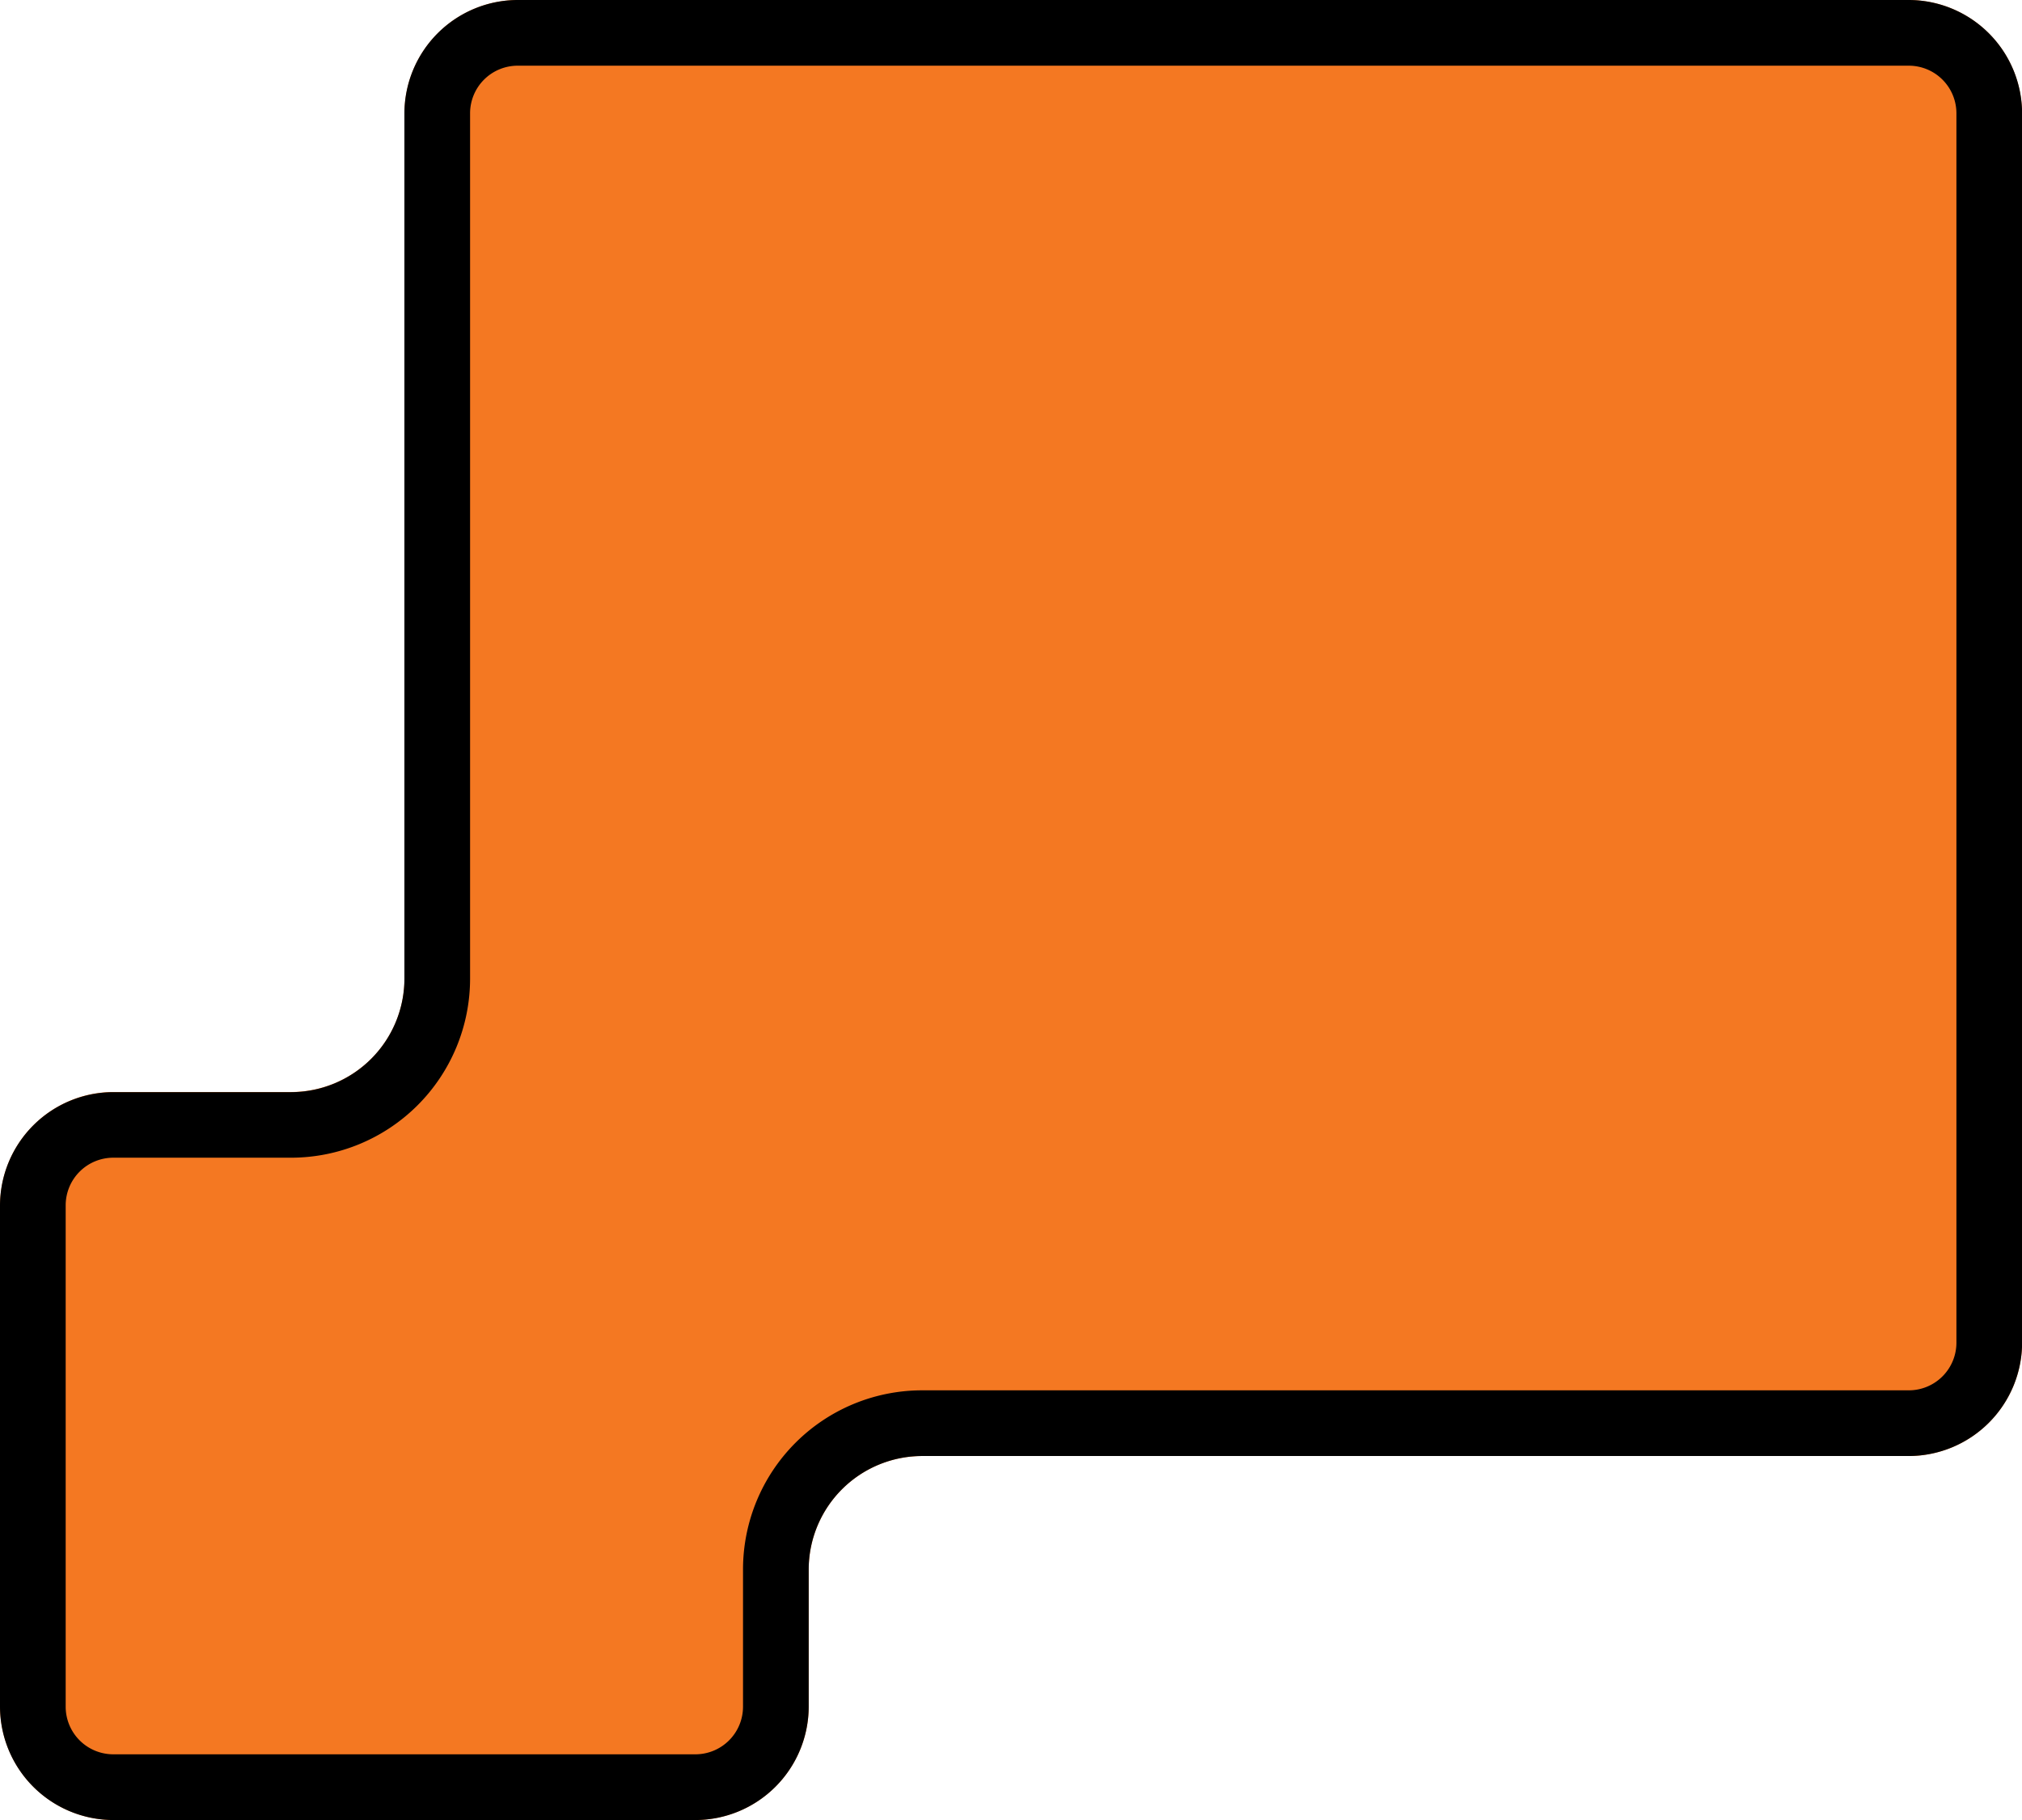 <svg xmlns="http://www.w3.org/2000/svg" width="61.57" height="55.413" viewBox="0 0 61.57 55.413"><g transform="translate(10107.523 -4028.004)"><path d="M722.945,3.448A3.458,3.458,0,0,0,719.5,0h-42.36a3.458,3.458,0,0,0-3.448,3.448V29.8a3.458,3.458,0,0,1-3.448,3.448h-5.418a3.458,3.458,0,0,0-3.448,3.448V51.965a3.458,3.458,0,0,0,3.448,3.448h17.732A3.458,3.458,0,0,0,686,51.965V47.779a3.458,3.458,0,0,1,3.448-3.448H719.5a3.458,3.458,0,0,0,3.448-3.448Z" transform="translate(-10768.898 4028.004)" fill="#f47822"/><path d="M677.137,2a1.45,1.45,0,0,0-1.448,1.448V29.8a5.454,5.454,0,0,1-5.448,5.448h-5.418a1.45,1.45,0,0,0-1.448,1.448V51.965a1.45,1.45,0,0,0,1.448,1.448h17.732A1.45,1.45,0,0,0,684,51.965V47.779a5.454,5.454,0,0,1,5.448-5.448H719.5a1.45,1.45,0,0,0,1.448-1.448V3.448A1.45,1.45,0,0,0,719.5,2h-42.36m0-2H719.5a3.458,3.458,0,0,1,3.448,3.448V40.883a3.458,3.458,0,0,1-3.448,3.448H689.451A3.458,3.458,0,0,0,686,47.779v4.187a3.458,3.458,0,0,1-3.448,3.448H664.823a3.458,3.458,0,0,1-3.448-3.448V36.7a3.458,3.458,0,0,1,3.448-3.448h5.418a3.458,3.458,0,0,0,3.448-3.448V3.448A3.458,3.458,0,0,1,677.137,0Z" transform="translate(-10768.898 4028.004)"/></g></svg>